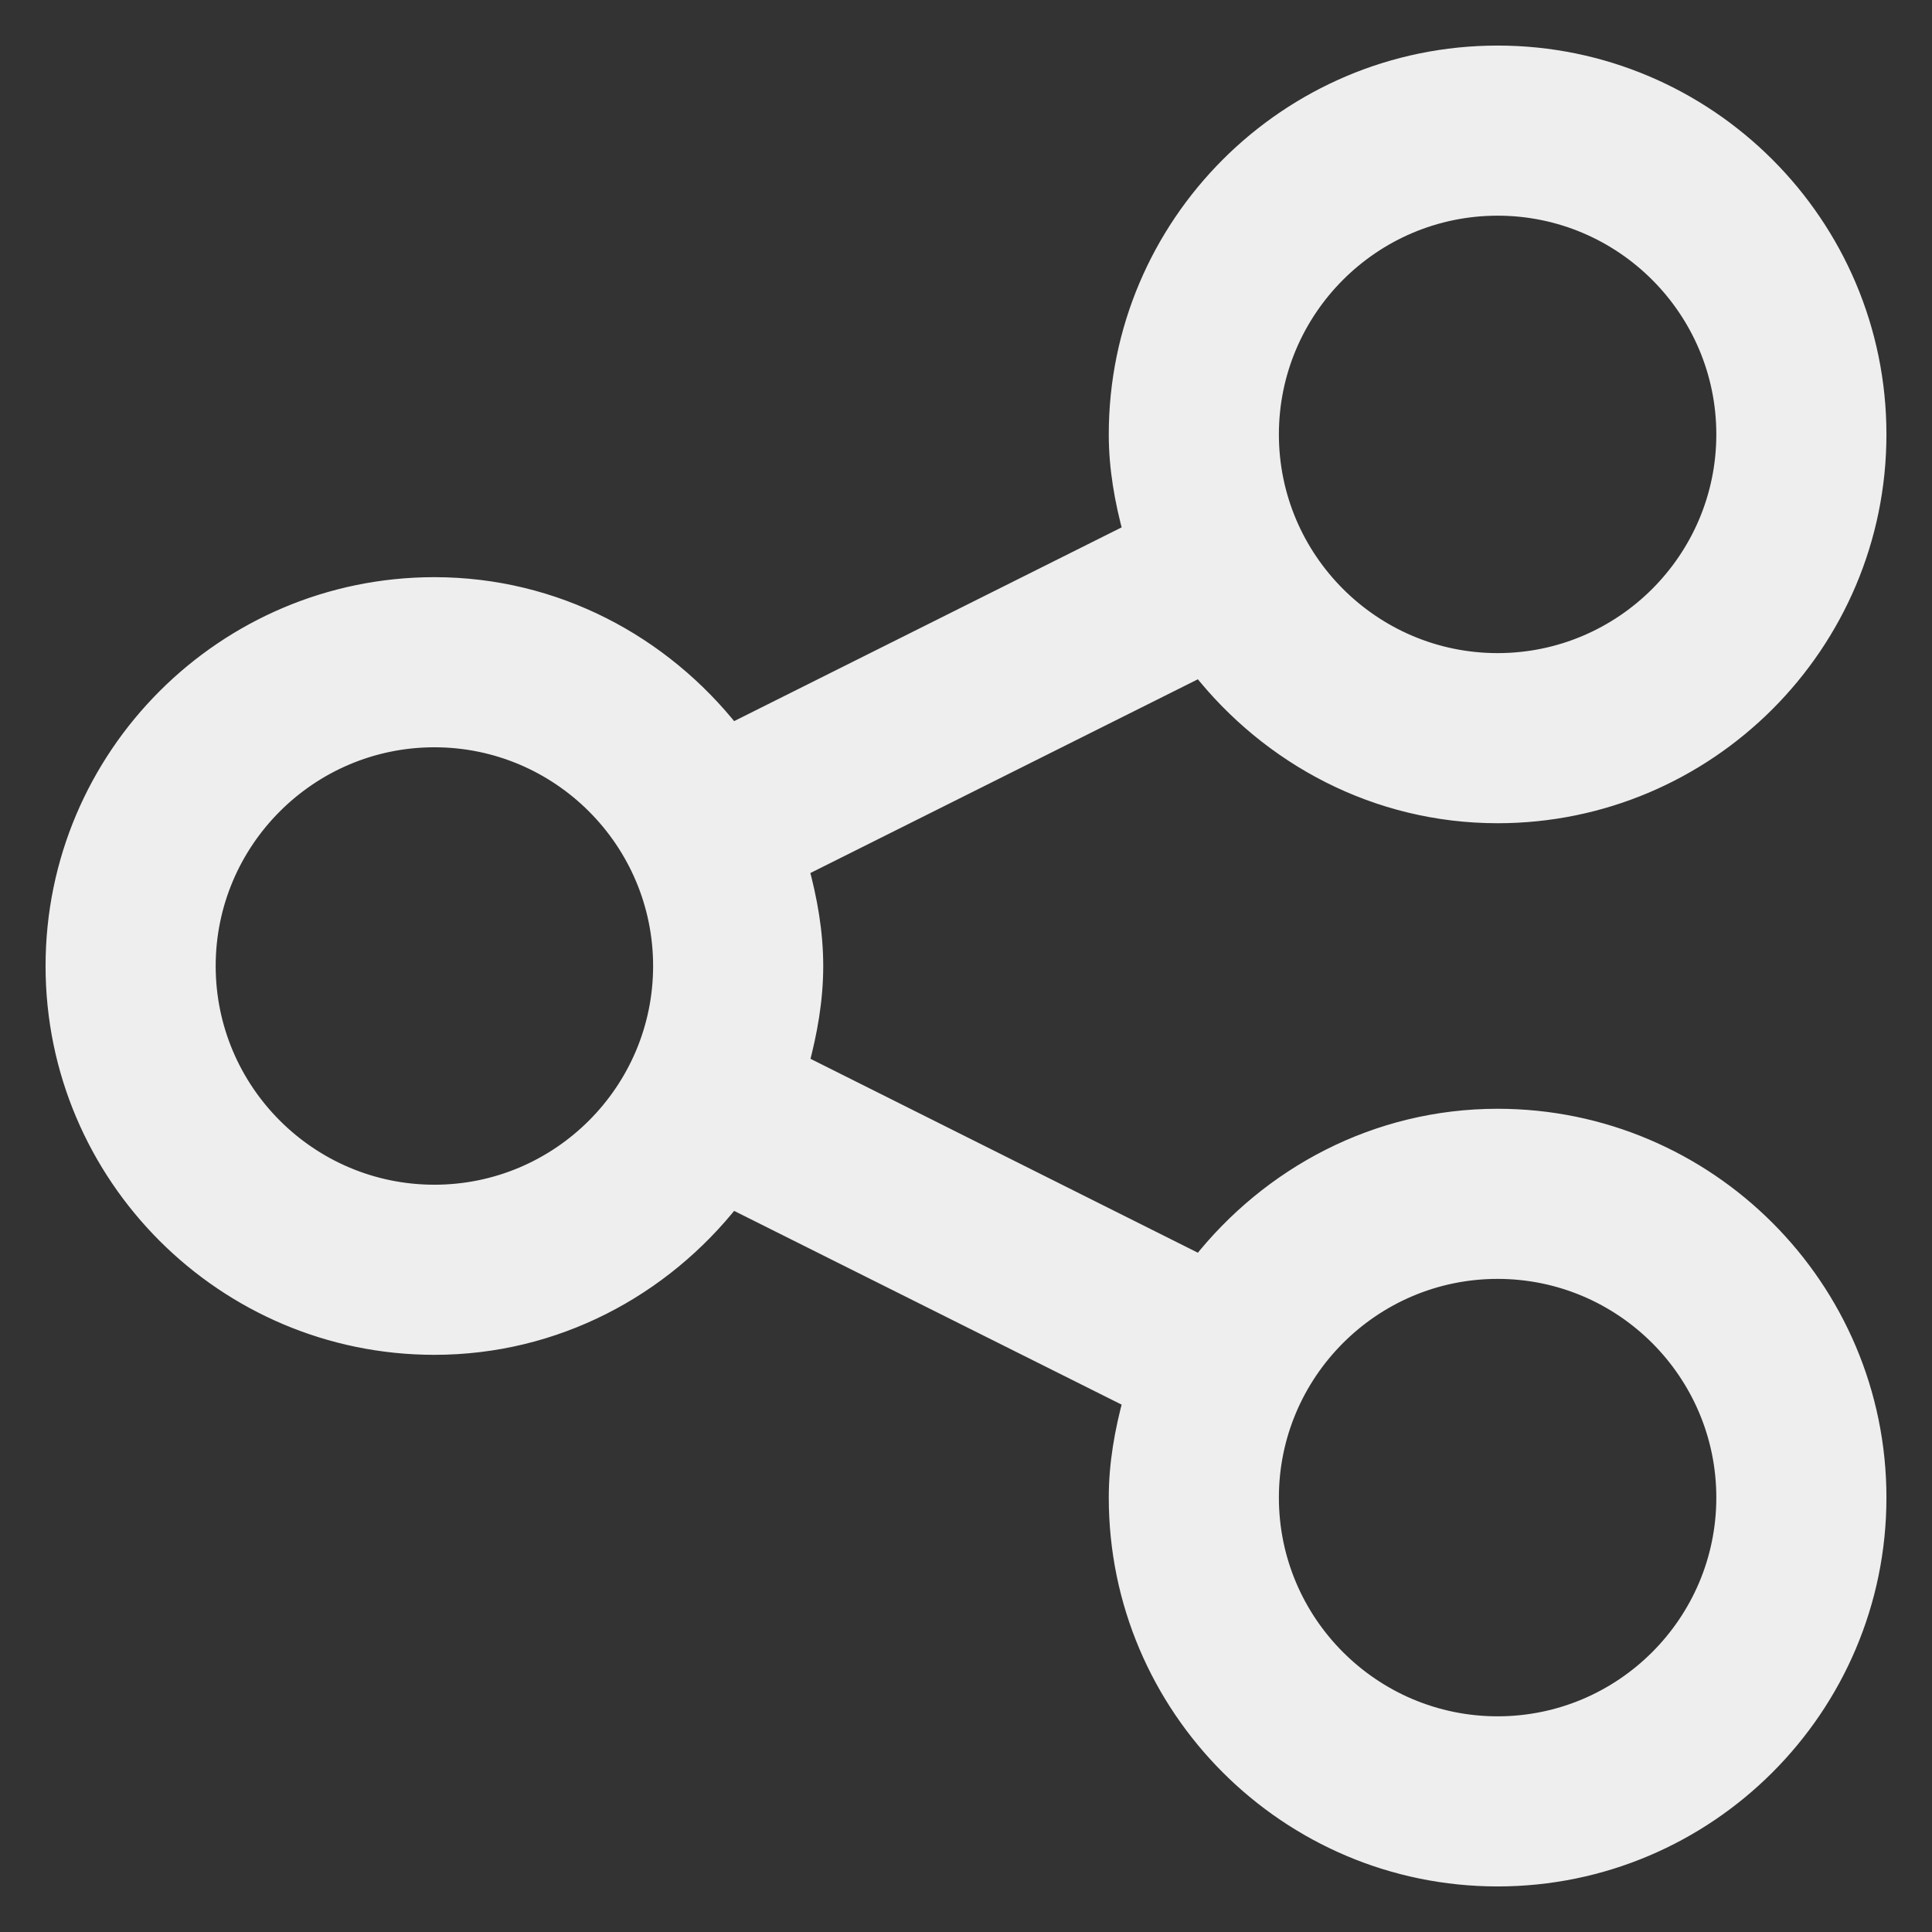 <?xml version="1.0" ?>
<svg viewBox="-0.36 -0.36 12.72 12.72" enable-background="new 0 0 12 12" version="1.1" xml:space="preserve" xmlns="http://www.w3.org/2000/svg" xmlns:xlink="http://www.w3.org/1999/xlink" fill="#eeeeee" stroke="#eeeeee" stroke-width="0.12"><rect x="-0.36" y="-0.36" width="12.72" height="12.72" fill="#333333" stroke="none"/><g id="SVGRepo_bgCarrier" stroke-width="0"></g><g id="SVGRepo_tracerCarrier" stroke-linecap="round" stroke-linejoin="round"></g><g id="SVGRepo_iconCarrier"><path d="M9.5,7C8.704,7,8.002,7.381,7.543,7.963L4.906,6.643 C4.961,6.437,5,6.224,5,6c0-0.224-0.039-0.437-0.095-0.644L7.543,4.037 C8.002,4.619,8.704,5,9.5,5C10.878,5,12,3.879,12,2.5S10.878,0,9.5,0S7,1.121,7,2.5 c0,0.224,0.039,0.437,0.095,0.644L4.457,4.463C3.998,3.881,3.296,3.5,2.5,3.5 C1.122,3.5,0,4.621,0,6s1.122,2.5,2.5,2.5c0.796,0,1.499-0.381,1.957-0.963l2.638,1.319 C7.039,9.063,7,9.276,7,9.5C7,10.879,8.122,12,9.5,12S12,10.879,12,9.5S10.878,7,9.5,7z M9.5,1 C10.327,1,11,1.673,11,2.5S10.327,4,9.5,4S8,3.327,8,2.5S8.673,1,9.5,1z M2.5,7.5 C1.673,7.5,1,6.827,1,6s0.673-1.5,1.5-1.5S4,5.173,4,6S3.327,7.5,2.5,7.5z M9.5,11 C8.673,11,8,10.327,8,9.5S8.673,8,9.5,8S11,8.673,11,9.5S10.327,11,9.5,11z" fill="#eeeeee"></path></g></svg>
